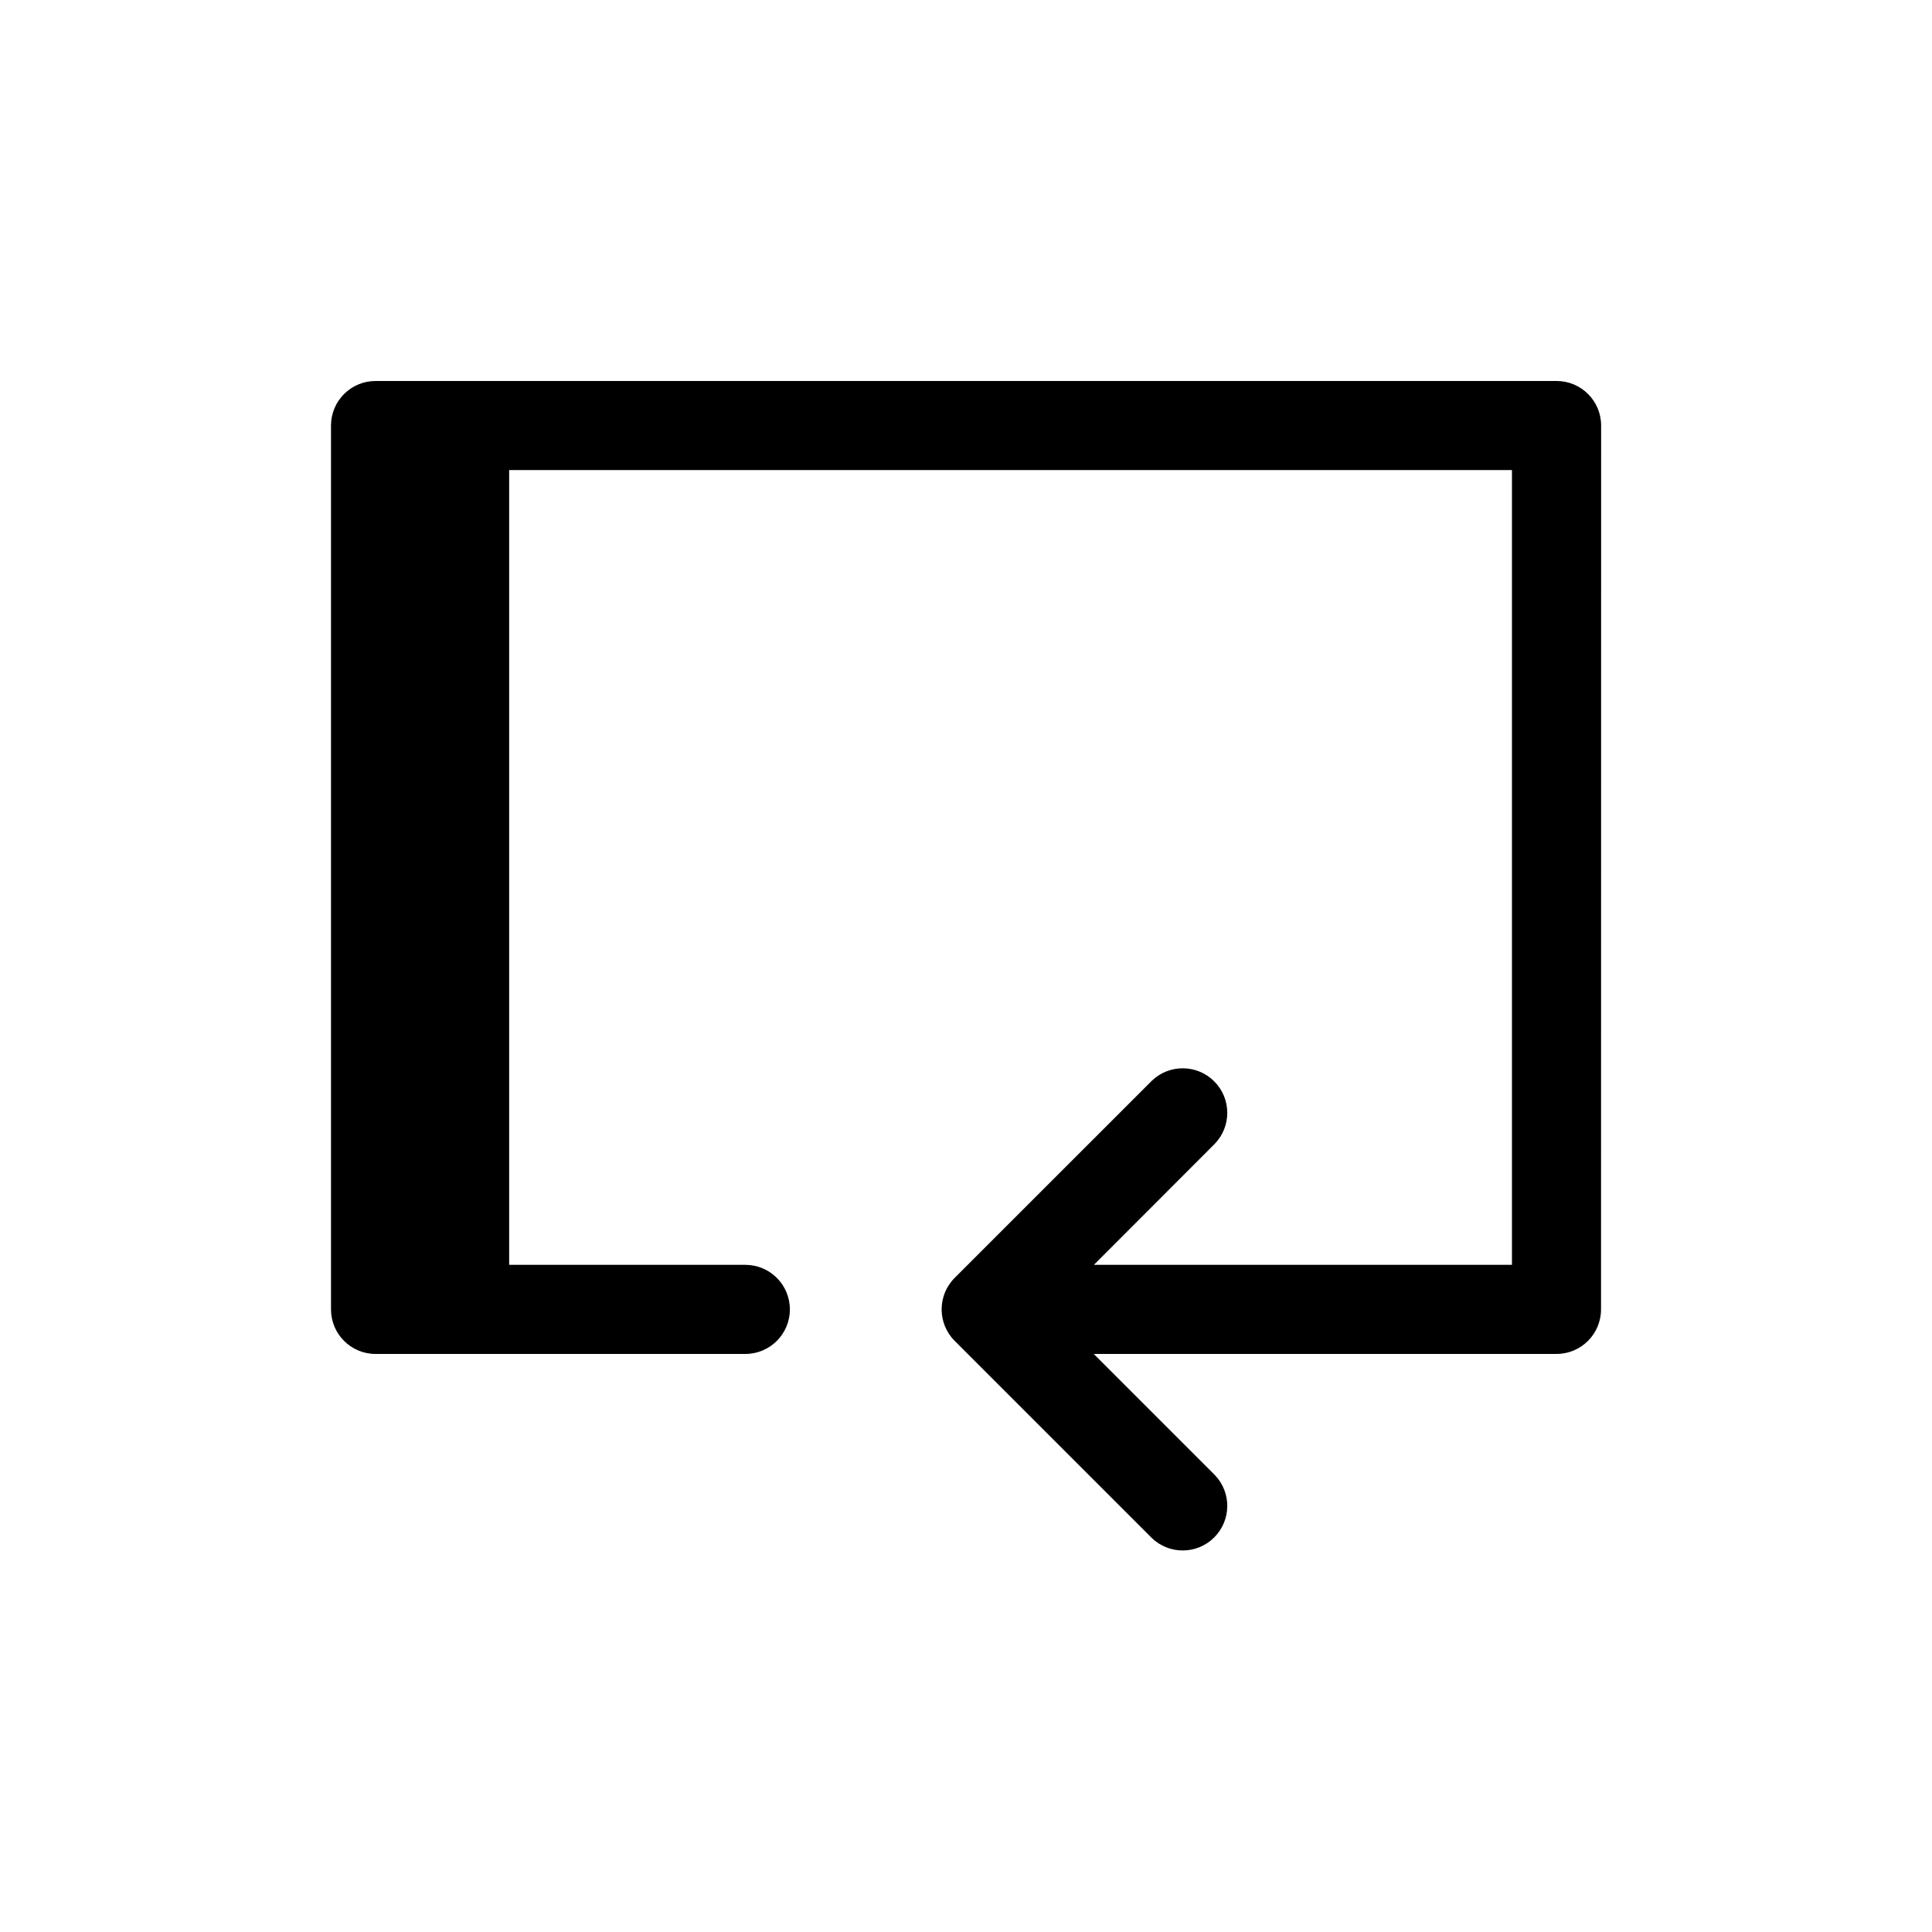<?xml version="1.0" encoding="UTF-8"?>
<!-- Uploaded to: ICON Repo, www.iconrepo.com, Generator: ICON Repo Mixer Tools -->
<svg fill="#000000" width="800px" height="800px" version="1.1" viewBox="144 144 512 512" xmlns="http://www.w3.org/2000/svg">
 <path d="m568.29 490.84v0.16c0 6.519-5.285 11.809-11.805 11.809h-122.63l32.07 32.07c4.477 4.633 4.41 11.996-0.145 16.551-4.555 4.555-11.918 4.621-16.551 0.145l-52.23-52.23c-4.609-4.613-4.609-12.086 0-16.695l52.23-52.223c4.633-4.477 11.996-4.414 16.551 0.141 4.555 4.555 4.621 11.922 0.145 16.555l-32.031 32.07h110.79v-210.62h-265.75v210.62h62.582c6.523 0 11.809 5.285 11.809 11.809 0 6.519-5.285 11.809-11.809 11.809h-97.988c-6.523 0-11.809-5.289-11.809-11.809v-234.23c0-6.519 5.285-11.805 11.809-11.805h23.223 0.379 289.38c6.519 0 11.805 5.285 11.805 11.805v0.148z"/>
</svg>